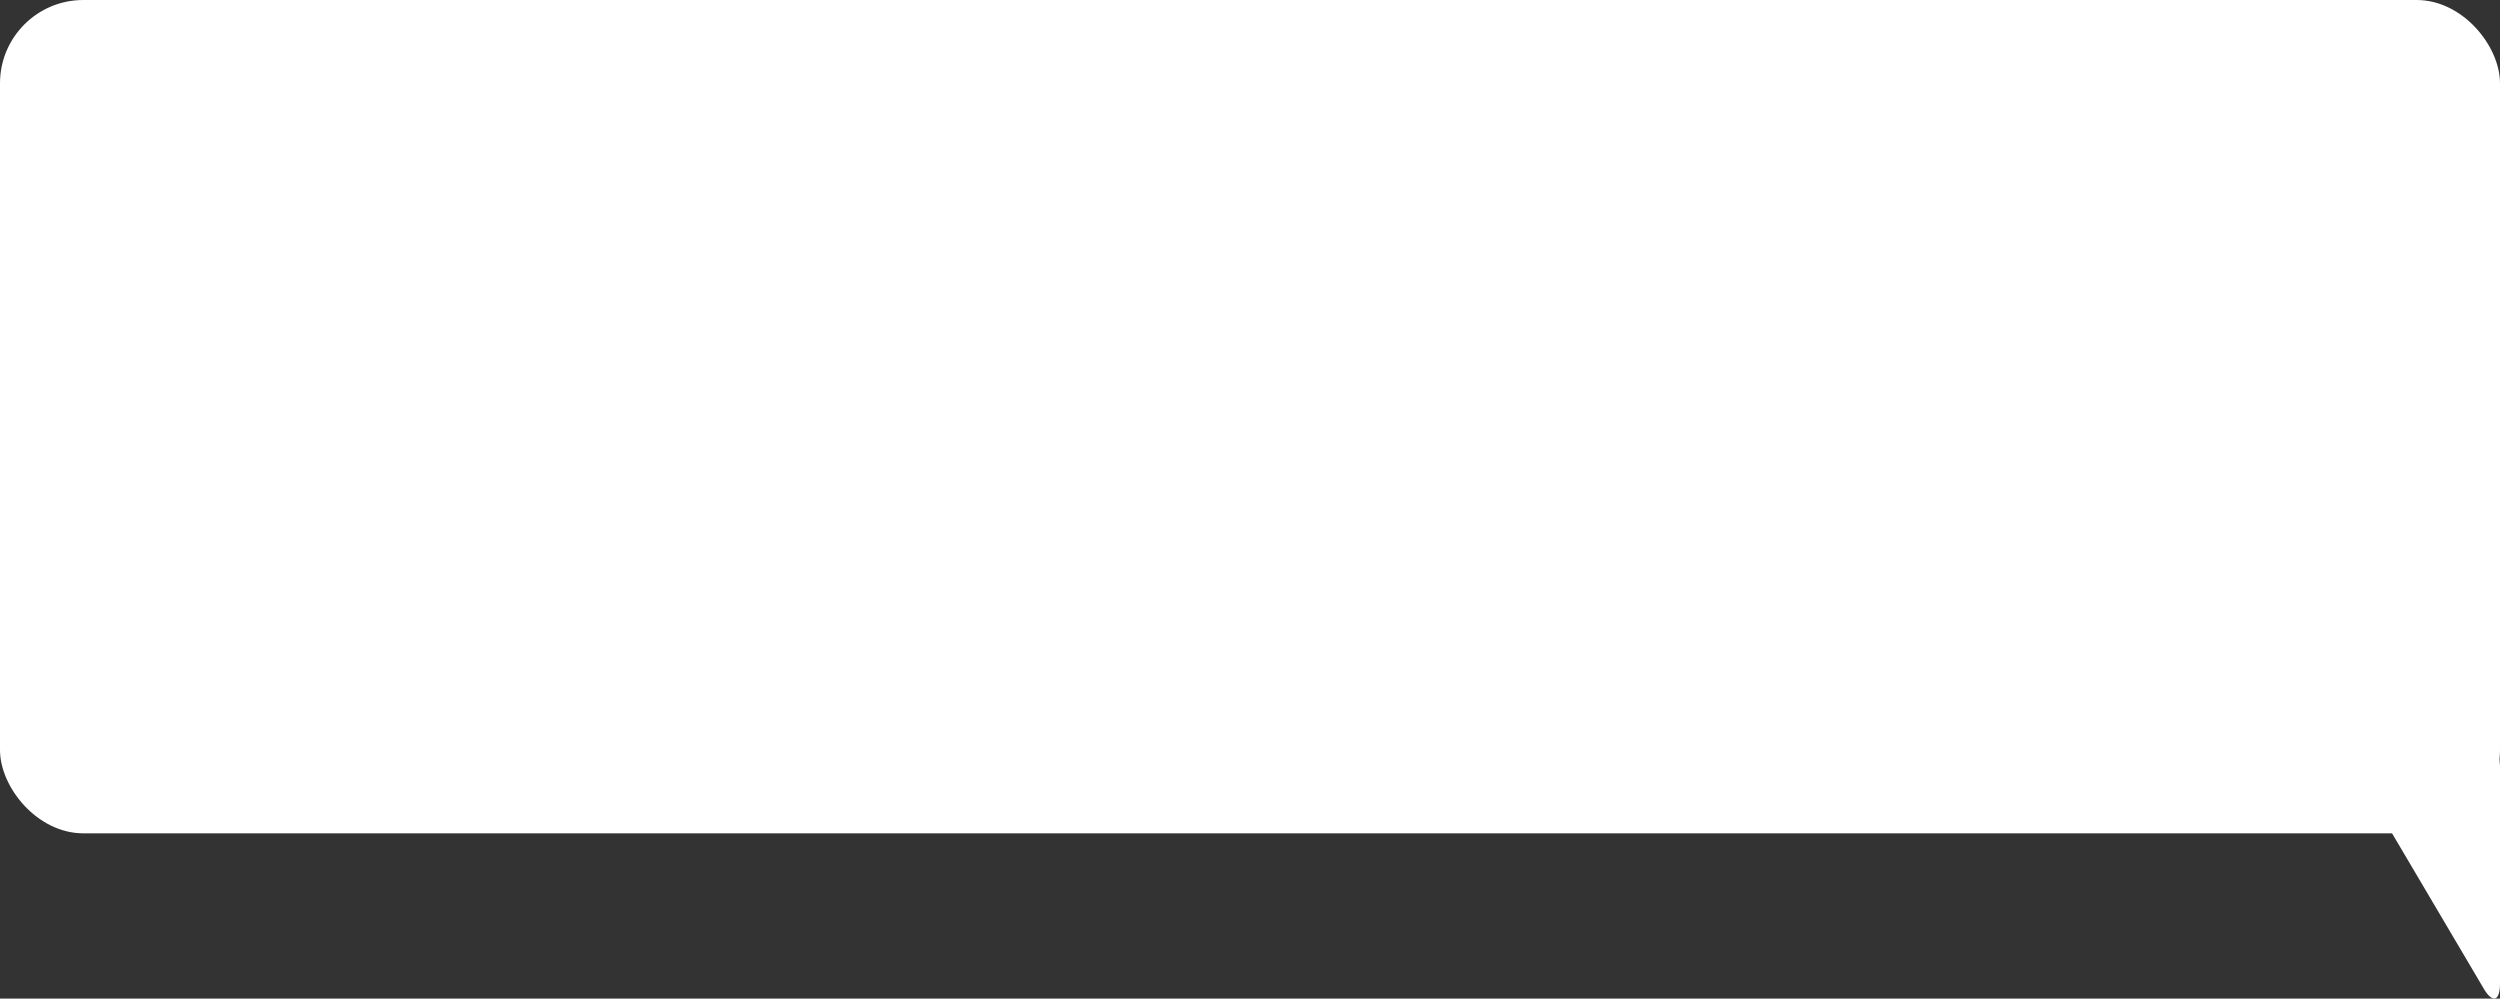 <svg xmlns="http://www.w3.org/2000/svg" viewBox="0 0 300 119.83"><rect x="0" y="0" width="300" height="119.83" fill="#333333" stroke="none"/><defs><style>.cls-1{fill:#fff;}</style></defs><g id="レイヤー_2" data-name="レイヤー 2"><g id="PC"><rect class="cls-1" width="300" height="100" rx="10"/><path class="cls-1" d="M300,118c0,2.2-.91,2.45-2,.55L282,91.45c-1.12-1.9-.23-3.45,2-3.45h12a4,4,0,0,1,4,4Z"/></g></g></svg>